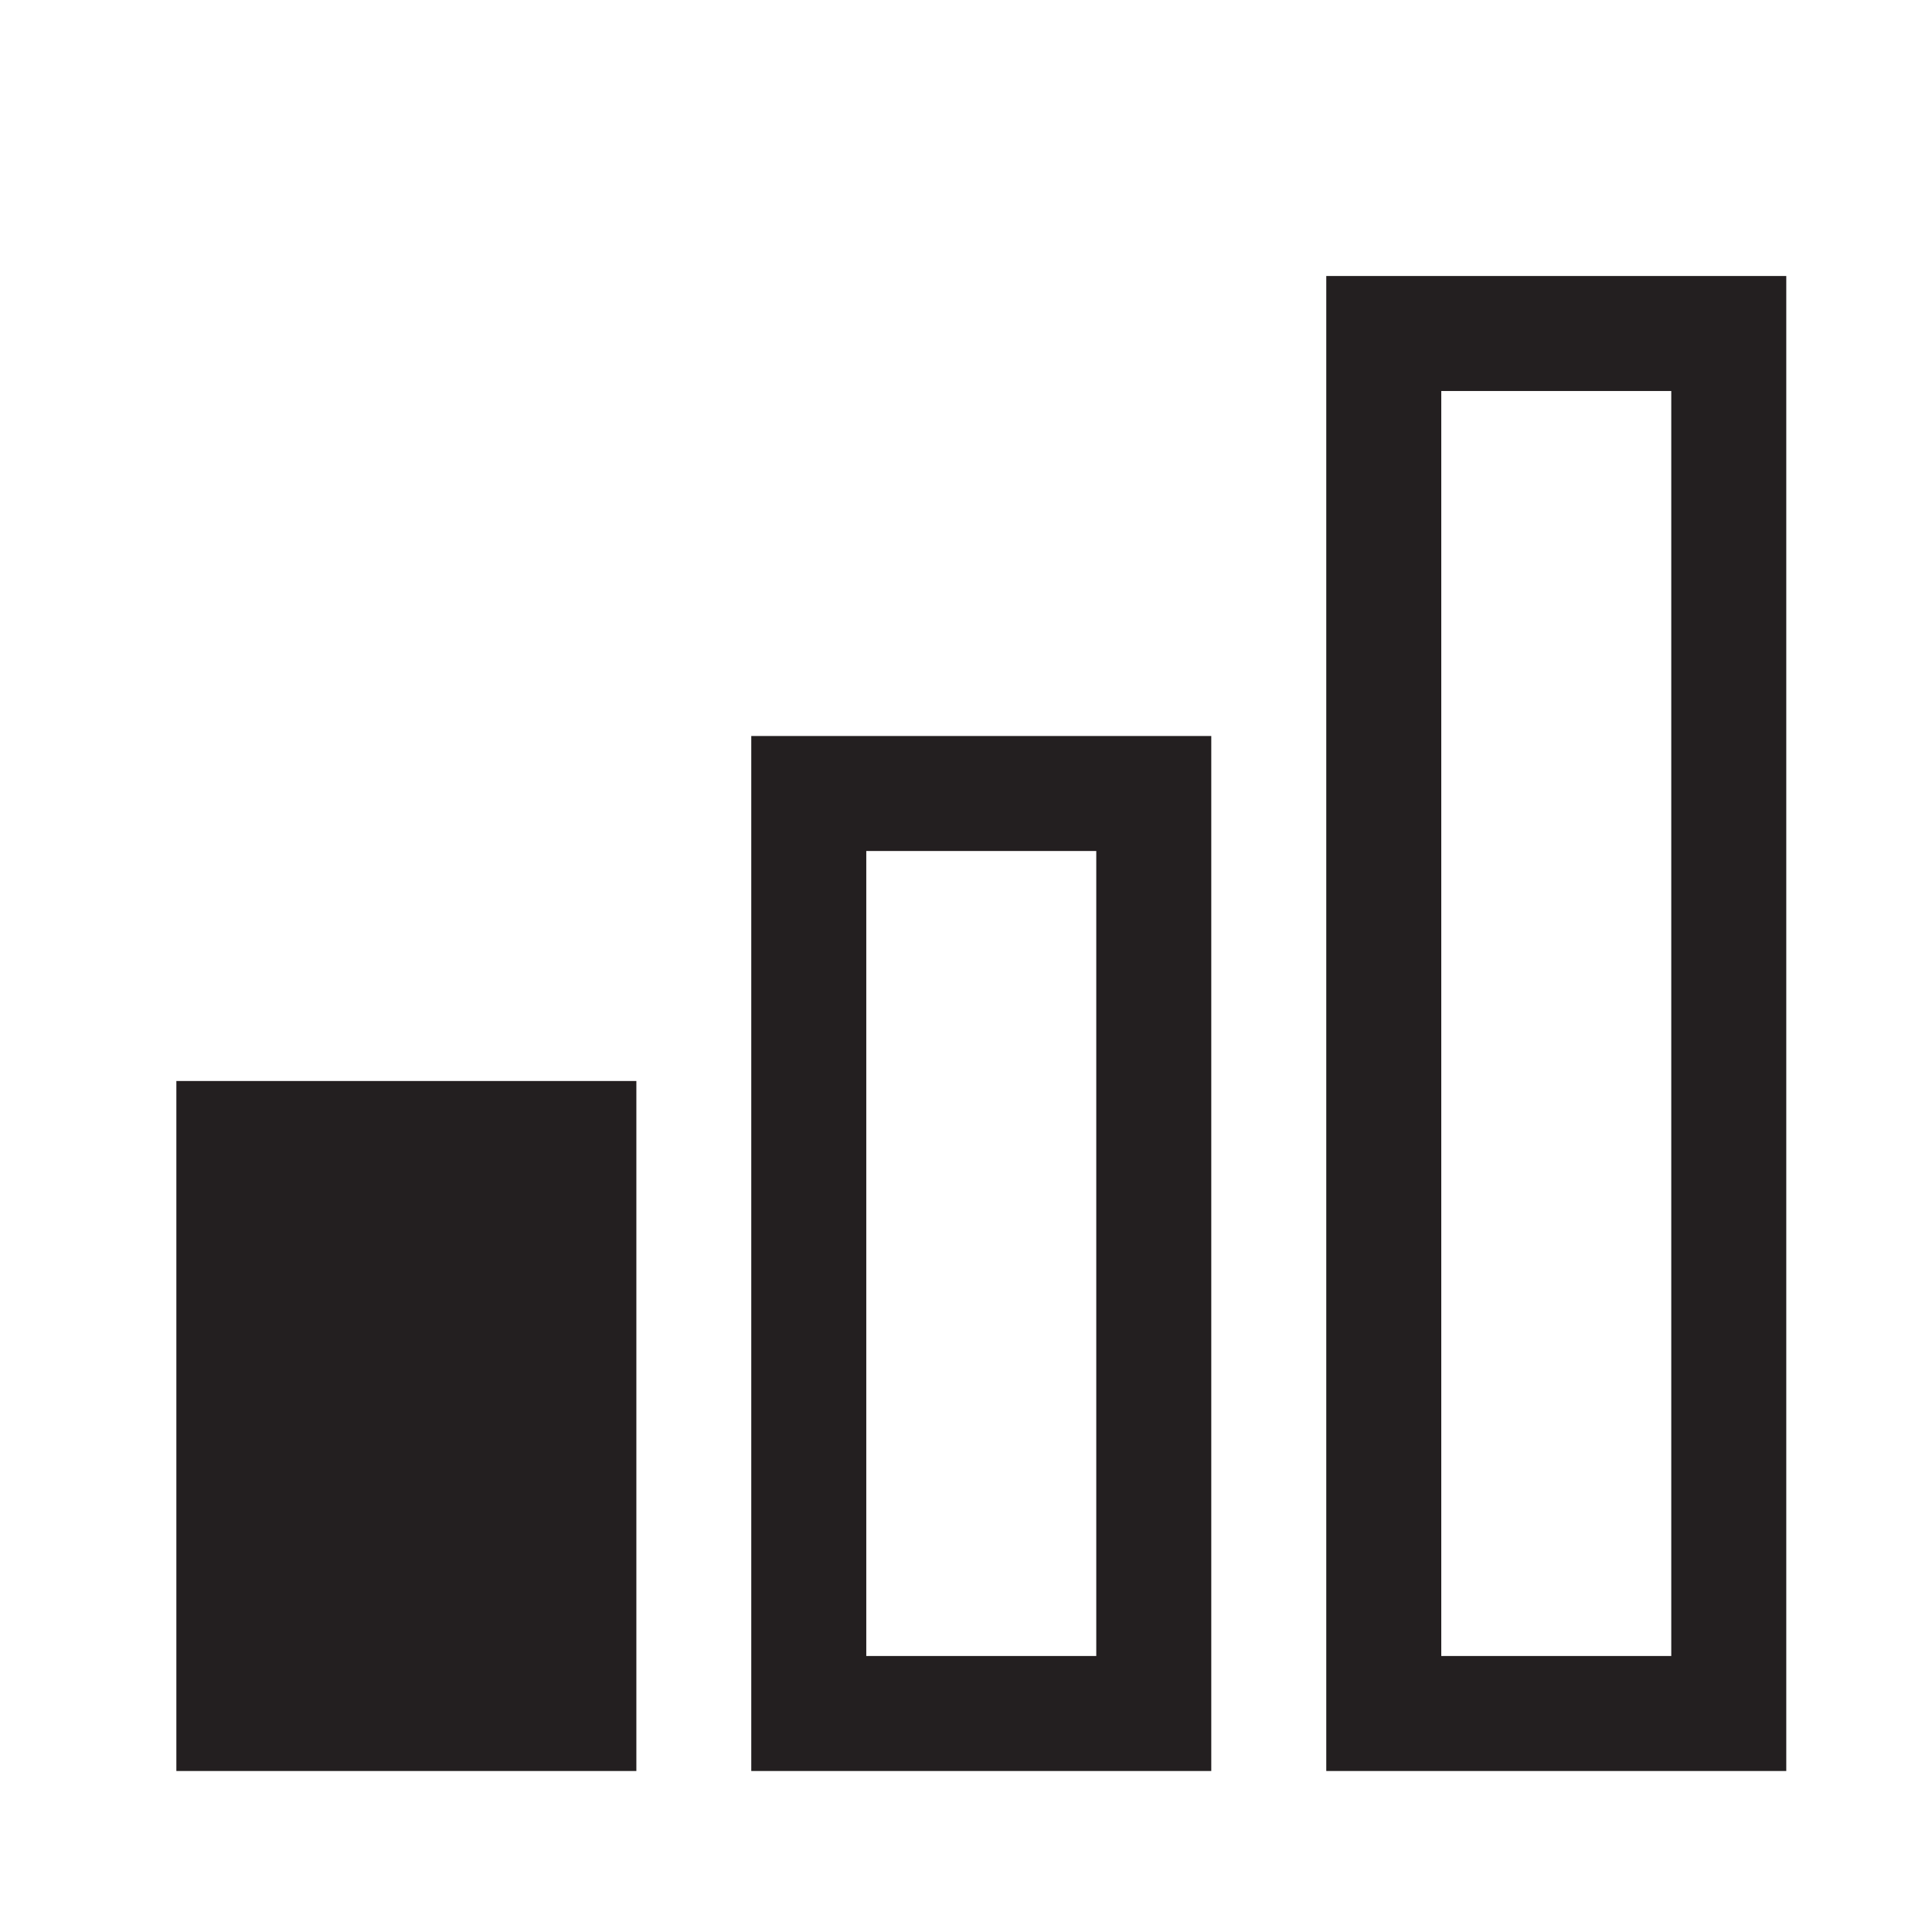 <svg width="21" height="21" viewBox="0 0 21 21" fill="none" xmlns="http://www.w3.org/2000/svg">
<path d="M19.416 19.25H14.416V3H19.416V19.25ZM15.666 18H18.166V4.25H15.666V18ZM13.166 19.25H8.166V8H13.166V19.25ZM9.416 18H11.916V9.25H9.416V18ZM6.917 19.25H1.917V11.75H6.917V19.25Z" fill="#231F20"/>
</svg>
